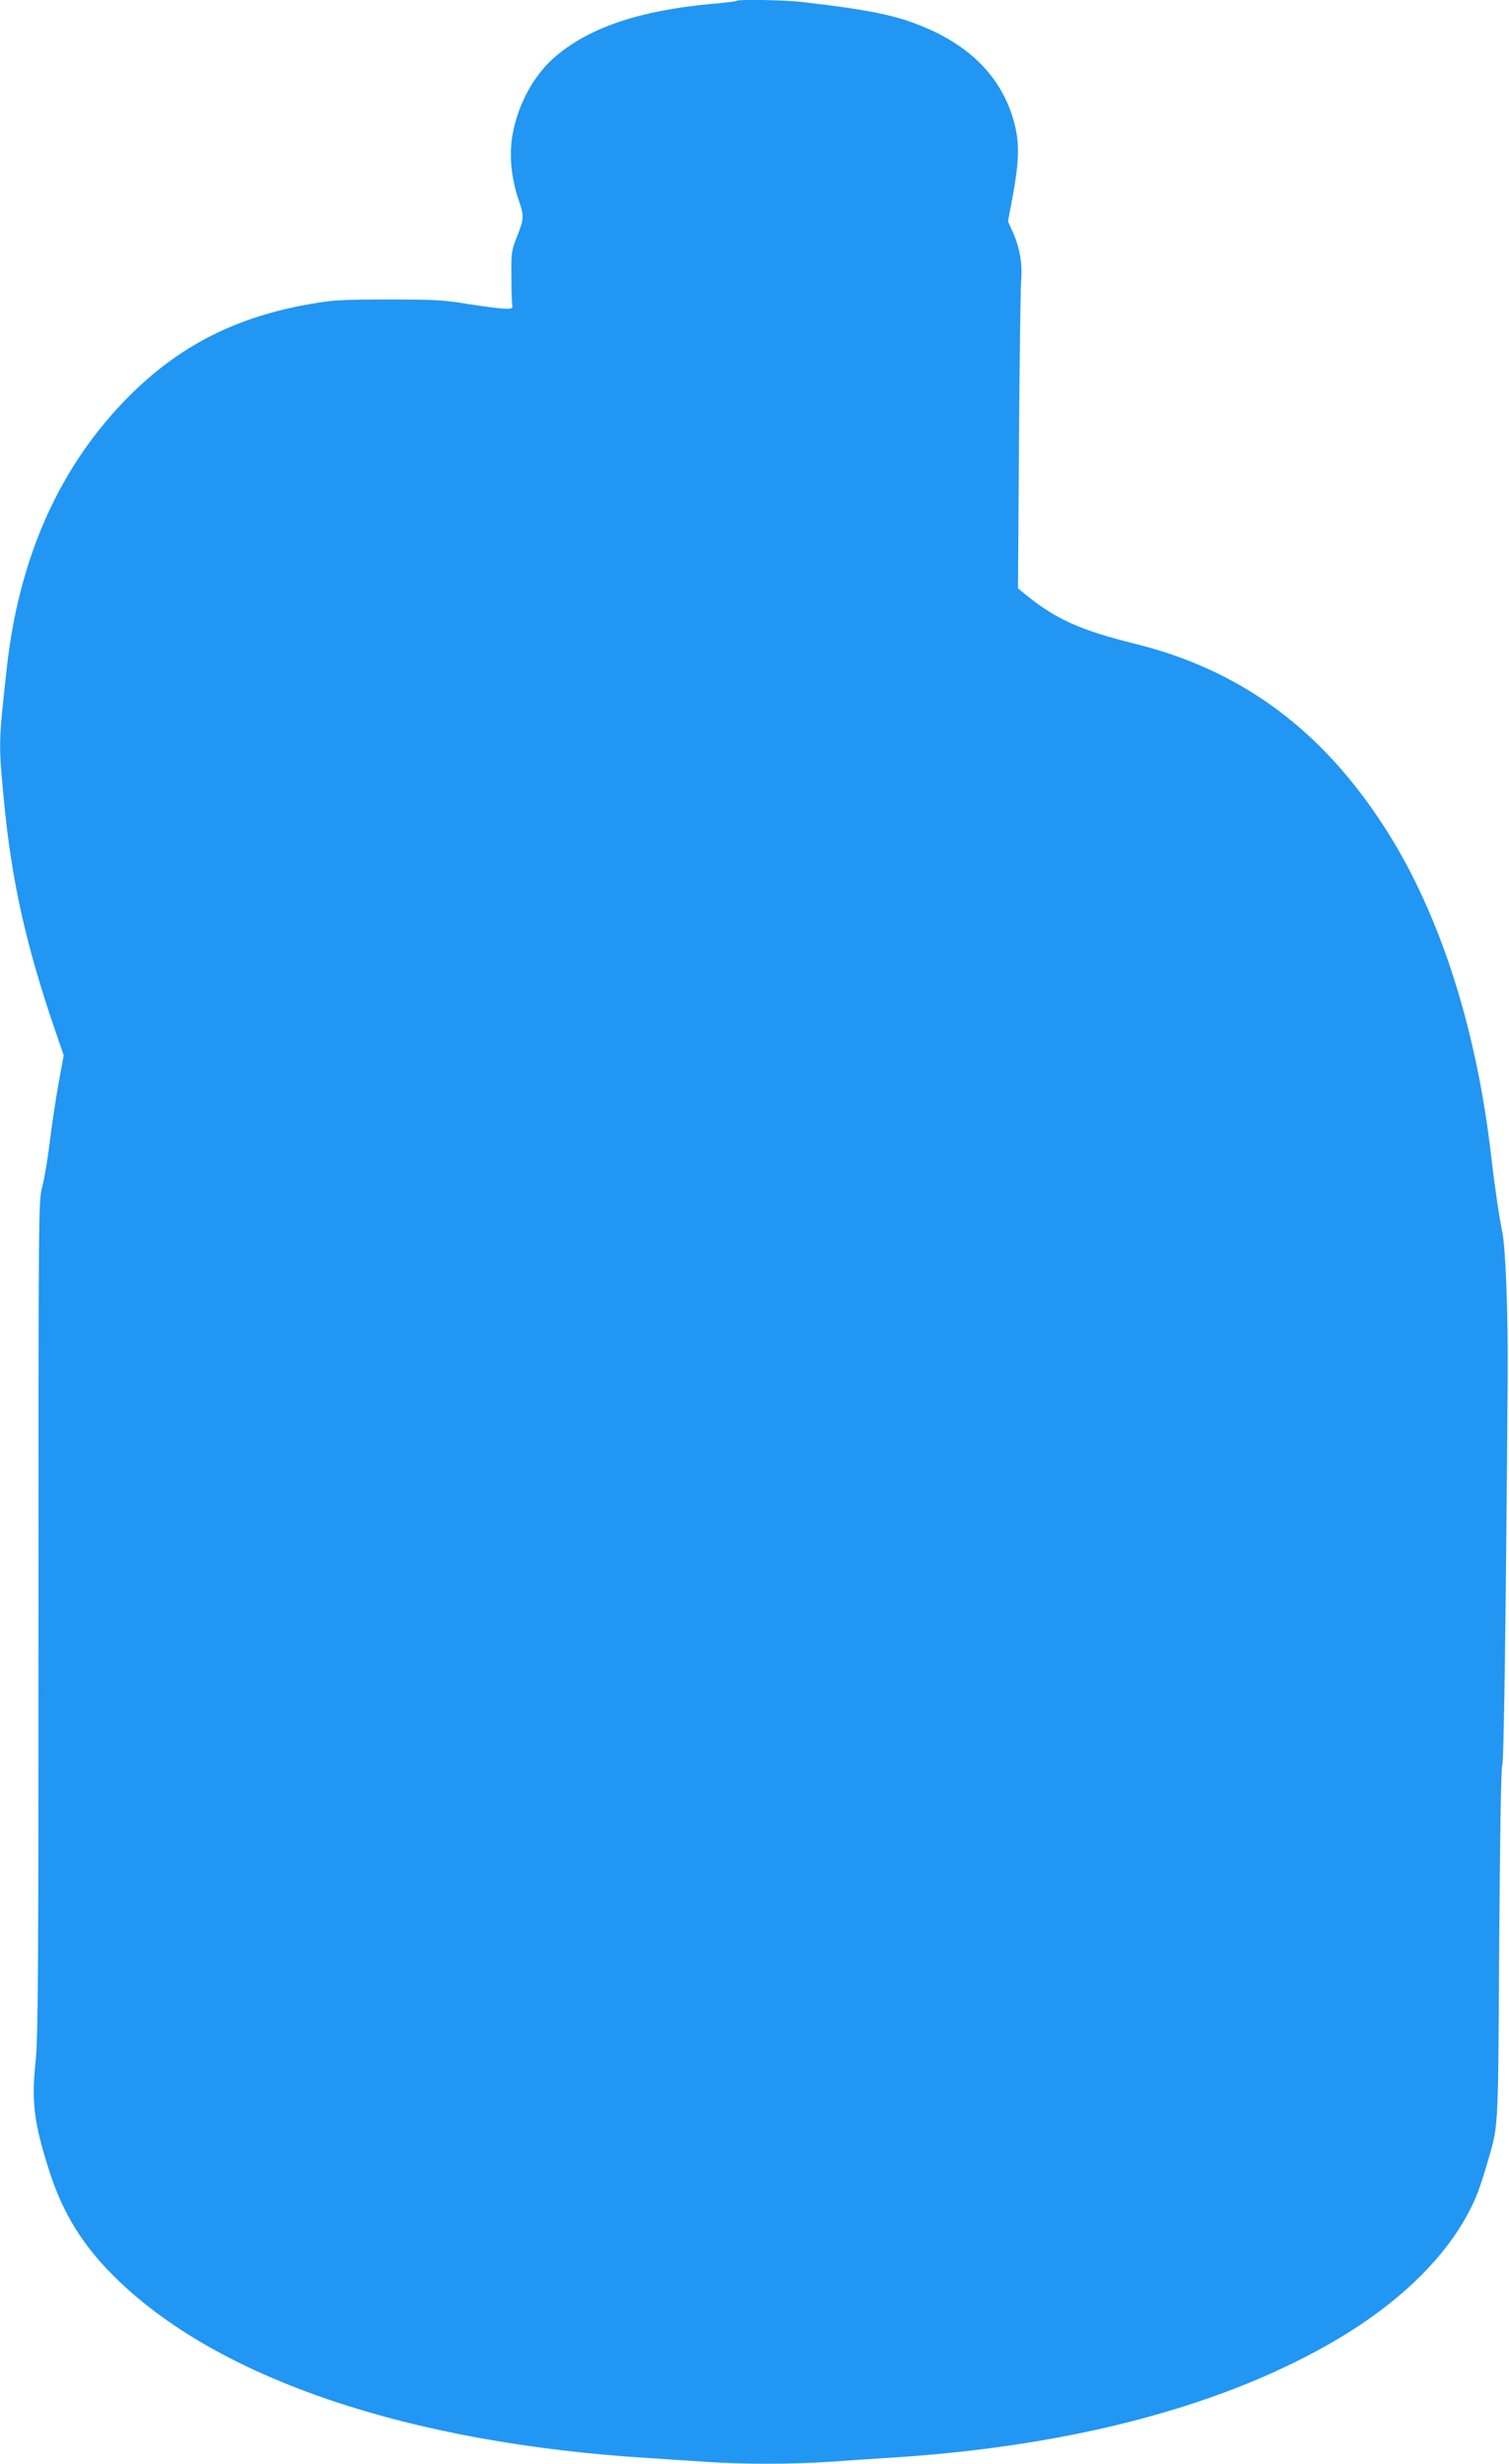 <?xml version="1.0" standalone="no"?>
<!DOCTYPE svg PUBLIC "-//W3C//DTD SVG 20010904//EN"
 "http://www.w3.org/TR/2001/REC-SVG-20010904/DTD/svg10.dtd">
<svg version="1.0" xmlns="http://www.w3.org/2000/svg"
 width="784pt" height="1280pt" viewBox="0 0 784 1280"
 preserveAspectRatio="xMidYMid meet">
<g transform="translate(0,1280) scale(0.1,-0.1)"
fill="#2196f3" stroke="none">
<path d="M3829 12796 c-2 -3 -60 -10 -129 -16 -372 -34 -631 -120 -810 -270
-114 -95 -199 -250 -227 -410 -19 -104 -7 -226 32 -340 29 -84 28 -96 -11
-195 -26 -64 -28 -80 -27 -195 0 -69 2 -136 4 -150 4 -23 1 -25 -36 -24 -22 0
-107 11 -190 24 -132 22 -182 24 -420 24 -230 0 -288 -3 -395 -22 -391 -67
-687 -217 -950 -481 -357 -358 -570 -831 -634 -1406 -44 -396 -44 -396 -16
-690 40 -421 114 -752 265 -1194 l46 -134 -26 -141 c-14 -78 -35 -215 -46
-306 -11 -91 -29 -198 -40 -237 -19 -71 -19 -128 -19 -2237 0 -1848 -2 -2185
-15 -2305 -22 -207 -9 -316 66 -554 74 -238 183 -412 366 -587 536 -515 1517
-843 2748 -920 94 -6 231 -15 305 -20 176 -13 446 -13 635 0 83 6 251 17 374
25 920 63 1702 274 2276 616 296 176 523 390 653 615 50 87 76 149 114 279 65
224 61 145 67 1150 4 587 10 925 16 935 9 13 20 886 28 2035 2 315 -11 657
-28 735 -15 71 -39 232 -56 380 -79 698 -280 1309 -576 1753 -325 491 -738
789 -1275 922 -285 71 -410 127 -566 253 l-43 35 5 756 c3 416 8 792 11 836 8
93 -6 175 -42 257 l-26 58 27 144 c29 160 32 251 12 341 -52 233 -208 409
-460 518 -156 67 -285 94 -652 137 -88 10 -326 14 -335 6z"/>
</g>
</svg>
